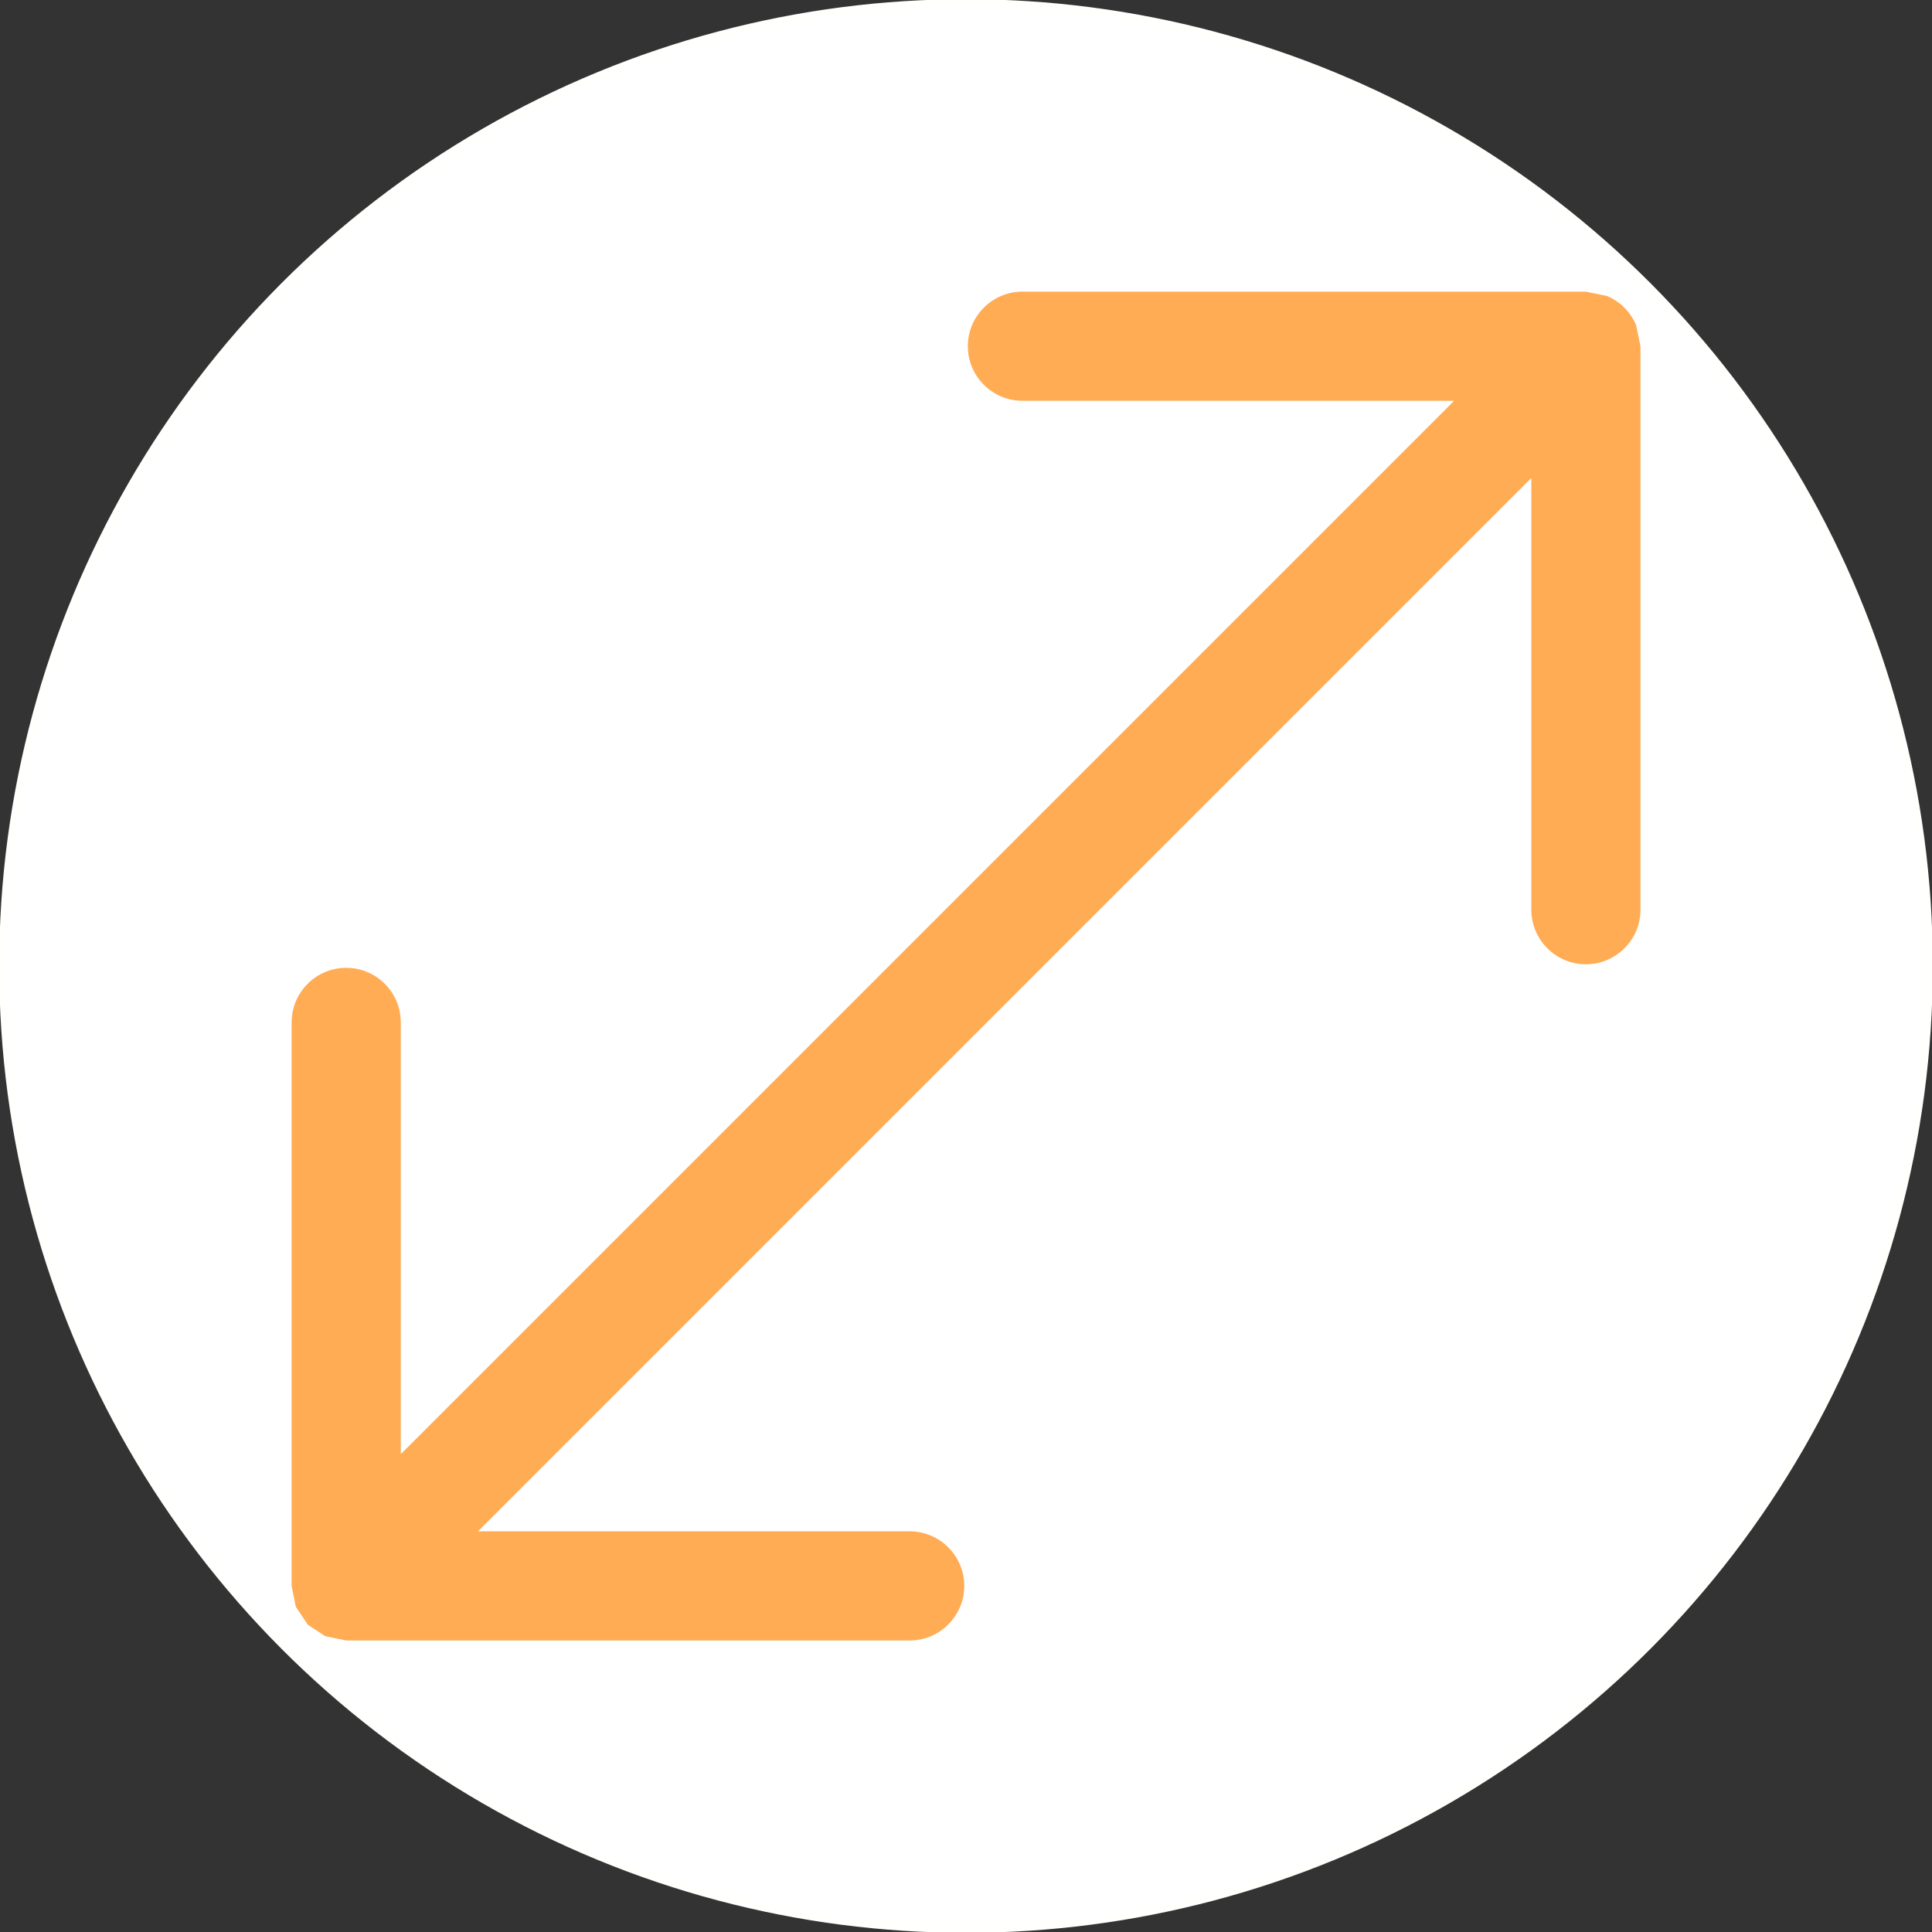 <?xml version="1.0" encoding="UTF-8" standalone="no"?>
<!-- Generator: Adobe Illustrator 19.0.0, SVG Export Plug-In . SVG Version: 6.00 Build 0)  -->

<svg
   xmlns:dc="http://purl.org/dc/elements/1.1/"
   xmlns:cc="http://creativecommons.org/ns#"
   xmlns:rdf="http://www.w3.org/1999/02/22-rdf-syntax-ns#"
   xmlns:svg="http://www.w3.org/2000/svg"
   xmlns="http://www.w3.org/2000/svg"
   xmlns:sodipodi="http://sodipodi.sourceforge.net/DTD/sodipodi-0.dtd"
   xmlns:inkscape="http://www.inkscape.org/namespaces/inkscape"
   version="1.1"
   id="Capa_1"
   x="0px"
   y="0px"
   viewBox="0 0 381.39 381.39"
   width="381.39"
   height="381.39"
   xml:space="preserve"
   sodipodi:docname="resize.svg"
   inkscape:version="0.92.4 (5da689c313, 2019-01-14)"><rect x="0" y="0" width="381.39" height="381.39" fill="#333333" stroke="none"/><defs
   id="defs4687" /><sodipodi:namedview
   pagecolor="#ffffff"
   bordercolor="#666666"
   borderopacity="1"
   objecttolerance="10"
   gridtolerance="10"
   guidetolerance="10"
   inkscape:pageopacity="0"
   inkscape:pageshadow="2"
   inkscape:window-width="1366"
   inkscape:window-height="705"
   id="namedview4685"
   showgrid="false"
   inkscape:zoom="0.61878914"
   inkscape:cx="190.69501"
   inkscape:cy="190.69501"
   inkscape:window-x="-8"
   inkscape:window-y="-8"
   inkscape:window-maximized="1"
   inkscape:current-layer="Capa_1" />
<circle
   style="opacity:1;fill:#ffffff;fill-opacity:1;stroke:#fffffd;stroke-width:1.775;stroke-linejoin:round;stroke-miterlimit:4;stroke-dasharray:none;stroke-opacity:1;paint-order:normal"
   id="path5918"
   cx="190.695"
   cy="190.695"
   r="189.968" /><g
   id="g4652"
   style="fill:#ffac54;fill-opacity:1;stroke:#ffffff;stroke-opacity:1"
   transform="matrix(0.7,0,0,0.7,57.22,57.22)">
	<g
   id="g4650"
   style="fill:#ffac54;fill-opacity:1;stroke:#ffffff;stroke-opacity:1">
		<g
   id="g4648"
   style="fill:#ffac54;fill-opacity:1;stroke:#ffffff;stroke-opacity:1">
			<path
   style="fill:#ffac54;fill-opacity:1;stroke:#ffffff;stroke-opacity:1"
   d="M 380.15,9.821 C 378.529,5.944 375.446,2.829 371.569,1.24 L 365.499,0 H 206.586 c -8.74,0 -15.891,7.119 -15.891,15.891 0,8.772 7.151,15.891 15.891,15.891 H 327.137 L 31.782,327.137 V 206.586 c 0,-8.772 -7.119,-15.891 -15.891,-15.891 C 7.119,190.695 0,197.814 0,206.586 v 158.976 l 1.208,6.007 3.305,4.958 0.127,0.191 0.127,0.127 5.022,3.305 6.102,1.24 h 158.912 c 8.772,0 15.891,-7.151 15.891,-15.891 0,-8.74 -7.119,-15.891 -15.891,-15.891 H 54.253 L 349.607,54.253 v 120.551 c 0,8.772 7.151,15.891 15.891,15.891 8.74,0 15.891,-7.119 15.891,-15.891 V 15.891 Z"
   id="path4646"
   inkscape:connector-curvature="0" />
		</g>
	</g>
</g>
<g
   id="g4654"
   style="stroke:#ffffff;stroke-opacity:1;fill:#ffac54;fill-opacity:1">
</g>
<g
   id="g4656"
   style="stroke:#ffffff;stroke-opacity:1;fill:#ffac54;fill-opacity:1">
</g>
<g
   id="g4658"
   style="stroke:#ffffff;stroke-opacity:1;fill:#ffac54;fill-opacity:1">
</g>
<g
   id="g4660"
   style="stroke:#ffffff;stroke-opacity:1;fill:#ffac54;fill-opacity:1">
</g>
<g
   id="g4662"
   style="stroke:#ffffff;stroke-opacity:1;fill:#ffac54;fill-opacity:1">
</g>
<g
   id="g4664"
   style="stroke:#ffffff;stroke-opacity:1;fill:#ffac54;fill-opacity:1">
</g>
<g
   id="g4666"
   style="stroke:#ffffff;stroke-opacity:1;fill:#ffac54;fill-opacity:1">
</g>
<g
   id="g4668"
   style="stroke:#ffffff;stroke-opacity:1;fill:#ffac54;fill-opacity:1">
</g>
<g
   id="g4670"
   style="stroke:#ffffff;stroke-opacity:1;fill:#ffac54;fill-opacity:1">
</g>
<g
   id="g4672"
   style="stroke:#ffffff;stroke-opacity:1;fill:#ffac54;fill-opacity:1">
</g>
<g
   id="g4674"
   style="stroke:#ffffff;stroke-opacity:1;fill:#ffac54;fill-opacity:1">
</g>
<g
   id="g4676"
   style="stroke:#ffffff;stroke-opacity:1;fill:#ffac54;fill-opacity:1">
</g>
<g
   id="g4678"
   style="stroke:#ffffff;stroke-opacity:1;fill:#ffac54;fill-opacity:1">
</g>
<g
   id="g4680"
   style="stroke:#ffffff;stroke-opacity:1;fill:#ffac54;fill-opacity:1">
</g>
<g
   id="g4682"
   style="stroke:#ffffff;stroke-opacity:1;fill:#ffac54;fill-opacity:1">
</g>
</svg>